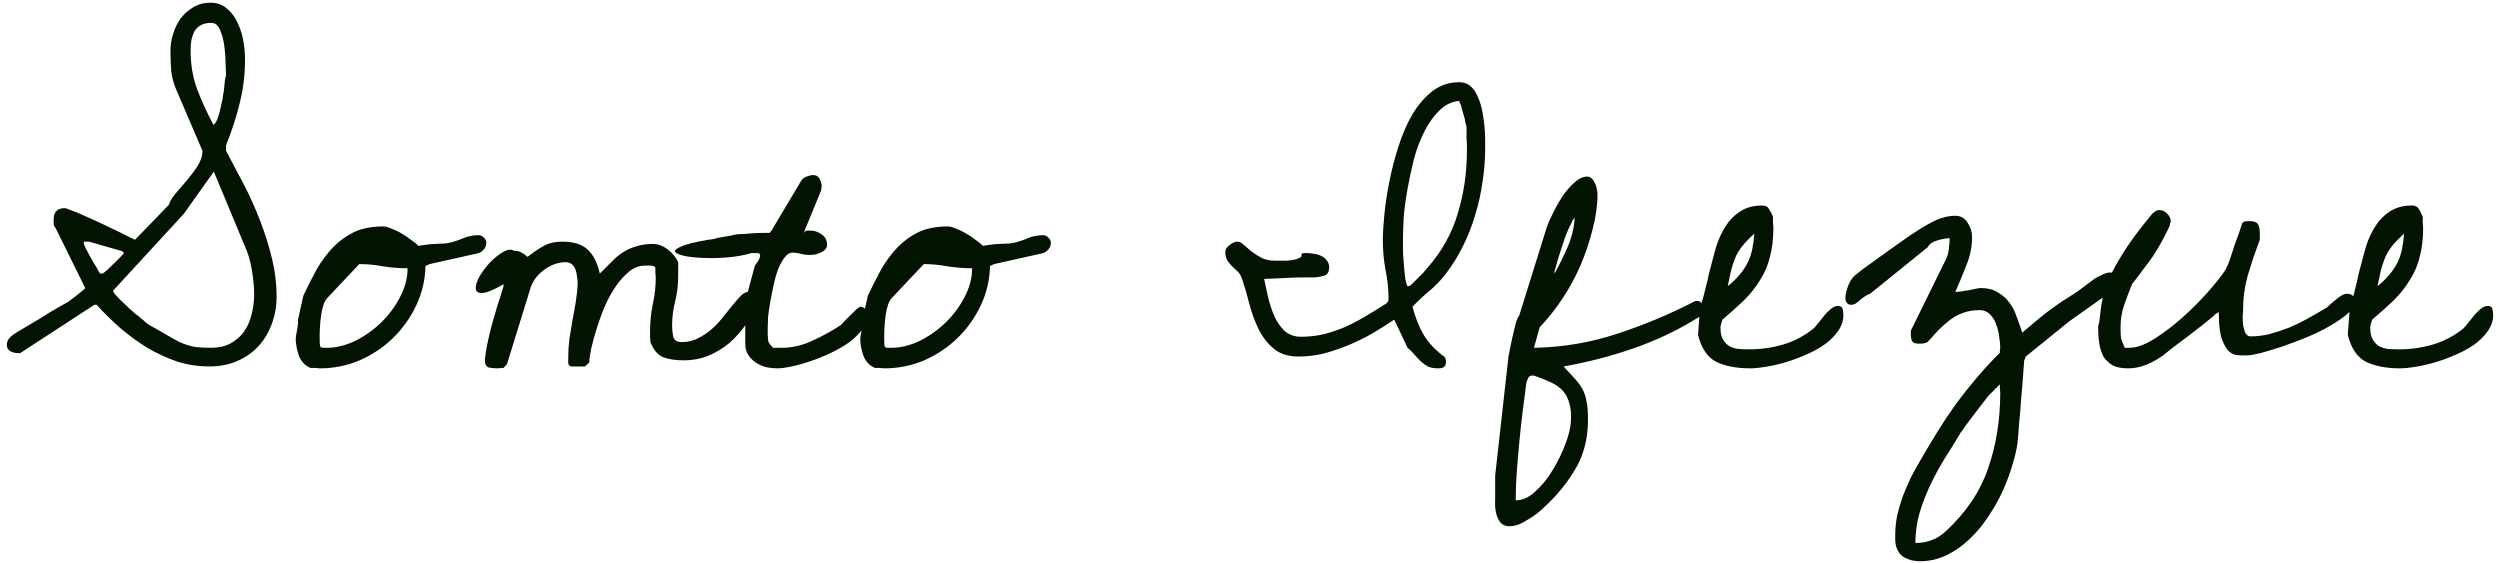 <svg width="231" height="52" viewBox="0 0 231 52" fill="none" xmlns="http://www.w3.org/2000/svg">
<path d="M8.719 28.164L1.863 32.629H1.652C1.418 32.629 1.184 32.57 0.949 32.453C0.738 32.336 0.633 32.136 0.633 31.855C0.633 31.668 0.68 31.504 0.773 31.363C0.891 31.199 1.031 31.058 1.195 30.941C1.383 30.8 1.723 30.59 2.215 30.308C2.707 30.027 3.223 29.722 3.762 29.394C4.301 29.043 4.816 28.726 5.309 28.445C5.824 28.164 6.176 27.965 6.363 27.847C6.457 27.754 6.598 27.648 6.785 27.531C6.973 27.39 7.137 27.262 7.277 27.144C7.441 27.004 7.582 26.887 7.699 26.793C7.816 26.699 7.875 26.64 7.875 26.617L5.168 21.133C5.051 20.968 4.98 20.84 4.957 20.746C4.957 20.629 4.957 20.476 4.957 20.289C4.957 19.586 5.297 19.234 5.977 19.234C6.07 19.234 6.281 19.304 6.609 19.445C6.961 19.562 7.383 19.738 7.875 19.972C8.367 20.183 8.883 20.418 9.422 20.675C9.961 20.933 10.453 21.168 10.898 21.379C11.344 21.59 11.719 21.777 12.023 21.941C12.328 22.082 12.48 22.152 12.48 22.152L15.609 18.918C15.68 18.637 15.879 18.297 16.207 17.898C16.559 17.5 16.922 17.078 17.297 16.633C17.672 16.187 18 15.742 18.281 15.297C18.562 14.828 18.703 14.406 18.703 14.031V13.925L16.277 8.265C16.043 7.726 15.891 7.152 15.82 6.543C15.773 5.91 15.75 5.289 15.75 4.679C15.75 4.164 15.832 3.648 15.996 3.133C16.16 2.594 16.395 2.113 16.699 1.691C17.027 1.269 17.414 0.929 17.859 0.672C18.305 0.39 18.832 0.25 19.441 0.25C20.074 0.25 20.59 0.437 20.988 0.812C21.41 1.164 21.738 1.609 21.973 2.148C22.23 2.687 22.406 3.261 22.5 3.871C22.594 4.457 22.641 4.996 22.641 5.488C22.641 6.894 22.477 8.242 22.148 9.531C21.844 10.797 21.422 12.097 20.883 13.433V13.925C21.422 14.933 21.973 15.976 22.535 17.054C23.098 18.133 23.602 19.258 24.047 20.429C24.492 21.578 24.855 22.738 25.137 23.91C25.418 25.058 25.559 26.218 25.559 27.39C25.559 28.304 25.406 29.16 25.102 29.957C24.82 30.73 24.41 31.41 23.871 31.996C23.332 32.582 22.676 33.039 21.902 33.367C21.152 33.695 20.309 33.859 19.371 33.859C18.316 33.859 17.309 33.707 16.348 33.402C15.41 33.074 14.496 32.652 13.605 32.136C12.738 31.597 11.906 30.988 11.109 30.308C10.336 29.629 9.609 28.914 8.93 28.164H8.719ZM10.477 26.968C10.477 26.992 10.535 27.074 10.652 27.215C10.793 27.355 10.945 27.519 11.109 27.707C11.297 27.871 11.484 28.047 11.672 28.234C11.859 28.422 12.023 28.574 12.164 28.691C12.234 28.762 12.352 28.867 12.516 29.008C12.703 29.125 12.879 29.265 13.043 29.429C13.23 29.57 13.395 29.711 13.535 29.851C13.699 29.968 13.805 30.039 13.852 30.062C13.992 30.133 14.203 30.25 14.484 30.414C14.766 30.578 15.047 30.742 15.328 30.906C15.609 31.07 15.879 31.222 16.137 31.363C16.395 31.504 16.547 31.586 16.594 31.609C17.133 31.843 17.625 31.996 18.07 32.066C18.539 32.113 19.008 32.136 19.477 32.136C20.18 32.136 20.777 32.008 21.27 31.75C21.785 31.468 22.207 31.105 22.535 30.66C22.863 30.191 23.098 29.664 23.238 29.078C23.402 28.468 23.484 27.859 23.484 27.25C23.484 26.593 23.426 25.914 23.309 25.211C23.215 24.508 23.051 23.84 22.816 23.207L19.758 15.859L16.98 19.762L10.477 26.828V26.968ZM7.734 22.328C7.734 22.375 7.746 22.468 7.77 22.609C7.816 22.726 7.852 22.808 7.875 22.855C7.969 23.019 8.086 23.242 8.227 23.523C8.391 23.804 8.543 24.074 8.684 24.332C8.848 24.566 8.977 24.789 9.07 25C9.188 25.187 9.258 25.281 9.281 25.281H9.422C9.492 25.281 9.633 25.187 9.844 25C10.055 24.789 10.277 24.578 10.512 24.367C10.746 24.133 10.957 23.922 11.145 23.734C11.332 23.523 11.438 23.406 11.461 23.383L11.285 23.207L8.227 22.328H7.734ZM17.613 4.644C17.613 5.957 17.812 7.152 18.211 8.23C18.609 9.285 19.113 10.386 19.723 11.535C19.84 11.465 19.945 11.324 20.039 11.113C20.133 10.879 20.215 10.633 20.285 10.375C20.355 10.094 20.414 9.836 20.461 9.601C20.508 9.367 20.543 9.226 20.566 9.179C20.566 9.133 20.578 9.015 20.602 8.828C20.648 8.64 20.684 8.429 20.707 8.195C20.73 7.937 20.754 7.691 20.777 7.457C20.824 7.222 20.859 7.047 20.883 6.929V6.824C20.883 6.73 20.871 6.437 20.848 5.945C20.848 5.453 20.812 4.926 20.742 4.363C20.672 3.777 20.543 3.261 20.355 2.816C20.168 2.347 19.887 2.113 19.512 2.113C19.137 2.113 18.82 2.183 18.562 2.324C18.305 2.465 18.105 2.652 17.965 2.886C17.848 3.121 17.754 3.39 17.684 3.695C17.637 4 17.613 4.316 17.613 4.644ZM27.325 31.258C27.325 31.234 27.337 31.152 27.36 31.012C27.383 30.871 27.407 30.73 27.43 30.59C27.454 30.425 27.477 30.285 27.501 30.168C27.524 30.027 27.536 29.933 27.536 29.887V29.746V29.535L28.028 27.32C28.426 26.476 28.837 25.668 29.258 24.894C29.704 24.121 30.208 23.441 30.77 22.855C31.333 22.269 31.977 21.8 32.704 21.449C33.454 21.097 34.356 20.922 35.411 20.922C35.622 20.922 35.88 20.992 36.184 21.133C36.512 21.25 36.829 21.402 37.133 21.59C37.462 21.777 37.755 21.976 38.012 22.187C38.294 22.375 38.505 22.55 38.645 22.715C39.372 22.597 39.899 22.539 40.227 22.539C40.555 22.515 40.837 22.504 41.071 22.504C41.305 22.48 41.551 22.433 41.809 22.363C42.09 22.293 42.512 22.14 43.075 21.906C43.473 21.789 43.86 21.73 44.235 21.73C44.399 21.73 44.551 21.8 44.692 21.941C44.856 22.082 44.938 22.246 44.938 22.433C44.938 22.668 44.856 22.879 44.692 23.066C44.528 23.254 44.329 23.371 44.094 23.418L39.7 24.402L39.313 24.578C39.29 25.843 39.008 27.05 38.469 28.199C37.93 29.347 37.215 30.355 36.325 31.222C35.434 32.09 34.403 32.781 33.231 33.297C32.059 33.789 30.84 34.035 29.575 34.035C29.481 34.035 29.329 34.023 29.118 34C28.907 34 28.766 34 28.696 34C28.18 33.789 27.817 33.402 27.606 32.84C27.419 32.277 27.325 31.75 27.325 31.258ZM29.575 31.961C29.598 32.078 29.692 32.136 29.856 32.136C30.02 32.136 30.137 32.136 30.208 32.136C31.051 32.136 31.919 31.925 32.809 31.504C33.7 31.058 34.497 30.496 35.2 29.816C35.926 29.113 36.512 28.328 36.958 27.461C37.426 26.57 37.661 25.679 37.661 24.789C36.911 24.789 36.161 24.73 35.411 24.613C34.661 24.472 33.934 24.402 33.231 24.402H33.196L30.278 27.496C30.114 27.66 29.985 27.883 29.891 28.164C29.797 28.445 29.727 28.75 29.68 29.078C29.633 29.406 29.598 29.734 29.575 30.062C29.551 30.39 29.54 30.683 29.54 30.941C29.54 31.012 29.54 31.175 29.54 31.433C29.54 31.691 29.551 31.867 29.575 31.961ZM44.806 33.156C44.876 32.57 44.97 32.019 45.087 31.504C45.204 30.965 45.333 30.437 45.474 29.922C45.614 29.406 45.767 28.879 45.931 28.34C46.118 27.777 46.318 27.144 46.529 26.441V26.265C45.591 26.804 44.923 27.074 44.525 27.074C44.15 27.074 43.962 26.933 43.962 26.652C43.939 26.371 44.056 25.996 44.314 25.527C44.595 25.058 44.923 24.625 45.298 24.226C45.697 23.828 46.095 23.512 46.493 23.277C46.915 23.043 47.243 23.008 47.478 23.172C47.759 23.172 47.982 23.218 48.146 23.312C48.333 23.406 48.532 23.547 48.743 23.734C49.282 23.312 49.786 22.972 50.255 22.715C50.724 22.457 51.286 22.328 51.943 22.328C52.974 22.328 53.747 22.562 54.263 23.031C54.802 23.5 55.189 24.25 55.423 25.281C55.822 24.883 56.185 24.519 56.513 24.191C56.841 23.84 57.193 23.547 57.568 23.312C57.966 23.054 58.388 22.867 58.833 22.75C59.279 22.609 59.782 22.539 60.345 22.539C60.814 22.539 61.271 22.715 61.716 23.066C62.161 23.418 62.478 23.804 62.665 24.226C62.665 24.32 62.665 24.531 62.665 24.859C62.665 25.187 62.665 25.41 62.665 25.527C62.665 26.324 62.572 27.097 62.384 27.847C62.197 28.574 62.103 29.324 62.103 30.097C62.103 30.425 62.138 30.765 62.208 31.117C62.302 31.445 62.56 31.609 62.982 31.609C63.544 31.609 64.048 31.492 64.493 31.258C64.962 31.023 65.384 30.742 65.759 30.414C66.157 30.062 66.509 29.687 66.814 29.289C67.142 28.89 67.435 28.527 67.693 28.199C67.974 27.847 68.232 27.554 68.466 27.32C68.701 27.086 68.935 26.968 69.169 26.968C69.333 26.968 69.509 27.039 69.697 27.179C69.907 27.297 70.013 27.449 70.013 27.637C70.013 27.66 70.001 27.695 69.978 27.742C69.978 27.789 69.978 27.824 69.978 27.847C69.743 28.574 69.404 29.265 68.958 29.922C68.513 30.578 67.997 31.164 67.411 31.679C66.826 32.172 66.169 32.57 65.443 32.875C64.74 33.156 63.989 33.297 63.193 33.297C62.443 33.297 61.81 33.203 61.294 33.015C60.779 32.804 60.38 32.336 60.099 31.609C60.099 31.539 60.087 31.387 60.064 31.152C60.064 30.894 60.064 30.742 60.064 30.695C60.064 29.804 60.146 28.949 60.31 28.129C60.497 27.308 60.591 26.476 60.591 25.633C60.591 25.562 60.579 25.41 60.556 25.175C60.556 24.941 60.556 24.789 60.556 24.718C60.462 24.601 60.31 24.543 60.099 24.543C59.911 24.543 59.736 24.543 59.572 24.543C59.079 24.543 58.611 24.718 58.165 25.07C57.72 25.422 57.31 25.867 56.935 26.406C56.56 26.945 56.22 27.554 55.915 28.234C55.634 28.89 55.388 29.558 55.177 30.238C54.966 30.894 54.79 31.515 54.65 32.101C54.532 32.664 54.462 33.133 54.439 33.508L54.052 33.859H52.857C52.646 33.859 52.529 33.754 52.505 33.543C52.505 33.308 52.505 33.133 52.505 33.015C52.505 32.453 52.54 31.89 52.611 31.328C52.704 30.742 52.798 30.168 52.892 29.605C53.009 29.019 53.114 28.433 53.208 27.847C53.302 27.262 53.361 26.687 53.384 26.125C53.361 25.937 53.337 25.738 53.314 25.527C53.29 25.293 53.243 25.082 53.173 24.894C53.103 24.707 52.997 24.554 52.857 24.437C52.716 24.297 52.517 24.226 52.259 24.226C51.884 24.226 51.521 24.297 51.169 24.437C50.818 24.578 50.489 24.765 50.185 25C49.904 25.211 49.646 25.48 49.411 25.808C49.2 26.113 49.048 26.453 48.954 26.828L46.845 33.648L46.529 34C46.529 34 46.458 34 46.318 34C46.177 34.023 46.072 34.035 46.001 34.035C45.743 34.035 45.474 34.011 45.193 33.965C44.935 33.894 44.806 33.672 44.806 33.297V33.156ZM69.74 24.578C69.787 24.484 69.881 24.343 70.021 24.156C70.162 23.945 70.232 23.769 70.232 23.629V23.523C70.232 23.5 70.209 23.476 70.162 23.453C70.115 23.406 70.08 23.383 70.057 23.383H69.424C68.814 23.57 68.135 23.699 67.385 23.769C66.611 23.84 65.873 23.863 65.17 23.84C64.443 23.816 63.822 23.758 63.307 23.664C62.791 23.547 62.486 23.418 62.392 23.277C62.299 23.137 62.474 22.972 62.92 22.785C63.365 22.574 64.209 22.363 65.451 22.152C65.521 22.152 65.686 22.129 65.943 22.082C66.178 22.012 66.447 21.953 66.752 21.906C67.033 21.859 67.303 21.812 67.561 21.765C67.818 21.695 67.982 21.66 68.053 21.66C68.146 21.637 68.346 21.625 68.65 21.625C68.955 21.601 69.26 21.578 69.564 21.554C69.892 21.531 70.197 21.519 70.478 21.519C70.783 21.519 70.994 21.519 71.111 21.519L71.287 21.308L74.029 16.703C74.123 16.539 74.287 16.41 74.521 16.316C74.779 16.222 74.978 16.175 75.119 16.175C75.424 16.175 75.635 16.304 75.752 16.562C75.869 16.797 75.928 17.031 75.928 17.265C75.928 17.289 75.916 17.312 75.892 17.336C75.892 17.359 75.892 17.383 75.892 17.406V17.547L74.346 21.308V21.519C74.392 21.379 74.475 21.308 74.592 21.308C74.732 21.308 74.838 21.308 74.908 21.308C75.26 21.308 75.6 21.425 75.928 21.66C76.256 21.894 76.42 22.211 76.42 22.609C76.42 22.797 76.361 22.949 76.244 23.066C76.127 23.183 75.986 23.277 75.822 23.347C75.658 23.418 75.482 23.476 75.295 23.523C75.107 23.547 74.943 23.558 74.803 23.558C74.521 23.558 74.252 23.523 73.994 23.453C73.76 23.383 73.502 23.347 73.221 23.347C72.963 23.347 72.728 23.488 72.517 23.769C72.307 24.027 72.107 24.379 71.92 24.824C71.756 25.246 71.615 25.726 71.498 26.265C71.381 26.804 71.275 27.332 71.182 27.847C71.088 28.363 71.017 28.843 70.971 29.289C70.947 29.734 70.936 30.074 70.936 30.308C70.936 30.402 70.936 30.59 70.936 30.871C70.959 31.152 70.971 31.34 70.971 31.433C70.994 31.574 71.053 31.703 71.146 31.82C71.24 31.914 71.334 32.019 71.428 32.136H72.236C73.174 32.136 74.1 31.925 75.014 31.504C75.951 31.082 76.83 30.601 77.65 30.062C77.697 30.039 77.803 29.933 77.967 29.746C78.154 29.535 78.353 29.336 78.564 29.148C78.775 28.937 78.963 28.75 79.127 28.586C79.314 28.422 79.443 28.34 79.514 28.34C79.678 28.34 79.83 28.422 79.971 28.586C80.111 28.75 80.182 28.925 80.182 29.113C80.182 29.558 80.017 29.992 79.689 30.414C79.385 30.836 78.986 31.234 78.494 31.609C78.002 31.961 77.439 32.289 76.807 32.593C76.174 32.898 75.541 33.156 74.908 33.367C74.299 33.578 73.713 33.742 73.15 33.859C72.611 33.976 72.166 34.035 71.814 34.035C71.486 34.035 71.146 34 70.795 33.929C70.443 33.836 70.127 33.695 69.846 33.508C69.564 33.32 69.33 33.086 69.142 32.804C68.955 32.523 68.861 32.172 68.861 31.75V27.847L69.74 24.578ZM79.487 31.258C79.487 31.234 79.499 31.152 79.522 31.012C79.546 30.871 79.569 30.73 79.592 30.59C79.616 30.425 79.639 30.285 79.663 30.168C79.686 30.027 79.698 29.933 79.698 29.887V29.746V29.535L80.19 27.32C80.588 26.476 80.999 25.668 81.421 24.894C81.866 24.121 82.37 23.441 82.932 22.855C83.495 22.269 84.139 21.8 84.866 21.449C85.616 21.097 86.518 20.922 87.573 20.922C87.784 20.922 88.042 20.992 88.346 21.133C88.674 21.25 88.991 21.402 89.296 21.59C89.624 21.777 89.917 21.976 90.174 22.187C90.456 22.375 90.667 22.55 90.807 22.715C91.534 22.597 92.061 22.539 92.389 22.539C92.717 22.515 92.999 22.504 93.233 22.504C93.467 22.48 93.713 22.433 93.971 22.363C94.252 22.293 94.674 22.14 95.237 21.906C95.635 21.789 96.022 21.73 96.397 21.73C96.561 21.73 96.713 21.8 96.854 21.941C97.018 22.082 97.1 22.246 97.1 22.433C97.1 22.668 97.018 22.879 96.854 23.066C96.69 23.254 96.491 23.371 96.256 23.418L91.862 24.402L91.475 24.578C91.452 25.843 91.171 27.05 90.631 28.199C90.092 29.347 89.377 30.355 88.487 31.222C87.596 32.09 86.565 32.781 85.393 33.297C84.221 33.789 83.002 34.035 81.737 34.035C81.643 34.035 81.491 34.023 81.28 34C81.069 34 80.928 34 80.858 34C80.342 33.789 79.979 33.402 79.768 32.84C79.581 32.277 79.487 31.75 79.487 31.258ZM81.737 31.961C81.76 32.078 81.854 32.136 82.018 32.136C82.182 32.136 82.299 32.136 82.37 32.136C83.213 32.136 84.081 31.925 84.971 31.504C85.862 31.058 86.659 30.496 87.362 29.816C88.088 29.113 88.674 28.328 89.12 27.461C89.588 26.57 89.823 25.679 89.823 24.789C89.073 24.789 88.323 24.73 87.573 24.613C86.823 24.472 86.096 24.402 85.393 24.402H85.358L82.44 27.496C82.276 27.66 82.147 27.883 82.053 28.164C81.96 28.445 81.889 28.75 81.842 29.078C81.796 29.406 81.76 29.734 81.737 30.062C81.713 30.39 81.702 30.683 81.702 30.941C81.702 31.012 81.702 31.175 81.702 31.433C81.702 31.691 81.713 31.867 81.737 31.961ZM128.828 29.535C128.195 29.957 127.527 30.379 126.824 30.8C126.121 31.199 125.383 31.562 124.609 31.89C123.859 32.195 123.098 32.453 122.324 32.664C121.551 32.851 120.765 32.945 119.969 32.945C119.031 32.945 118.269 32.699 117.683 32.207C117.098 31.715 116.629 31.105 116.277 30.379C115.926 29.652 115.644 28.879 115.433 28.058C115.223 27.215 115 26.453 114.765 25.773C114.672 25.492 114.543 25.269 114.379 25.105C114.215 24.941 114.039 24.777 113.851 24.613C113.687 24.449 113.535 24.262 113.394 24.05C113.277 23.84 113.219 23.582 113.219 23.277C113.219 23.043 113.348 22.832 113.605 22.644C113.887 22.433 114.121 22.328 114.308 22.328C114.519 22.328 114.719 22.422 114.906 22.609C115.117 22.797 115.363 23.008 115.644 23.242C115.926 23.453 116.242 23.652 116.594 23.84C116.945 24.004 117.355 24.086 117.824 24.086C118.129 24.086 118.48 24.086 118.879 24.086C119.277 24.062 119.617 24.004 119.898 23.91C120.109 23.816 120.226 23.746 120.25 23.699C120.273 23.629 120.273 23.57 120.25 23.523C120.25 23.476 120.273 23.441 120.32 23.418C120.367 23.394 120.519 23.383 120.777 23.383C120.965 23.383 121.176 23.406 121.41 23.453C121.668 23.476 121.902 23.547 122.113 23.664C122.324 23.758 122.488 23.898 122.605 24.086C122.746 24.25 122.816 24.449 122.816 24.683C122.816 25.105 122.676 25.363 122.394 25.457C122.113 25.55 121.797 25.609 121.445 25.633C121.281 25.633 120.976 25.633 120.531 25.633C120.086 25.633 119.617 25.644 119.125 25.668C118.633 25.691 118.164 25.715 117.719 25.738C117.297 25.762 116.992 25.773 116.805 25.773C116.898 26.218 117.015 26.758 117.156 27.39C117.297 28 117.484 28.586 117.719 29.148C117.953 29.687 118.269 30.156 118.668 30.554C119.09 30.929 119.605 31.117 120.215 31.117C120.941 31.117 121.656 31.035 122.359 30.871C123.062 30.683 123.742 30.449 124.398 30.168C125.055 29.863 125.687 29.523 126.297 29.148C126.93 28.773 127.539 28.398 128.125 28.023C128.219 27.929 128.265 27.859 128.265 27.812C128.289 27.765 128.301 27.683 128.301 27.566C128.301 26.699 128.207 25.82 128.019 24.929C127.855 24.039 127.773 23.125 127.773 22.187C127.773 21.578 127.82 20.793 127.914 19.832C128.008 18.871 128.16 17.863 128.371 16.808C128.582 15.73 128.863 14.64 129.215 13.539C129.566 12.437 130 11.441 130.515 10.55C131.055 9.66 131.676 8.945 132.379 8.406C133.082 7.867 133.902 7.597 134.84 7.597C135.262 7.597 135.601 7.715 135.859 7.949C136.14 8.183 136.363 8.5 136.527 8.898C136.715 9.297 136.855 9.73 136.949 10.199C137.043 10.668 137.113 11.136 137.16 11.605C137.207 12.074 137.23 12.508 137.23 12.906C137.23 13.281 137.23 13.574 137.23 13.785C137.23 14.769 137.148 15.777 136.984 16.808C136.844 17.84 136.621 18.847 136.316 19.832C136.035 20.816 135.66 21.777 135.191 22.715C134.746 23.629 134.219 24.484 133.609 25.281C133.14 25.89 132.637 26.418 132.098 26.863C131.582 27.285 131.055 27.777 130.515 28.34C130.773 29.347 131.125 30.226 131.57 30.976C132.015 31.703 132.637 32.359 133.433 32.945C133.527 33.039 133.574 33.109 133.574 33.156C133.598 33.203 133.609 33.297 133.609 33.437C133.609 33.672 133.539 33.836 133.398 33.929C133.281 34 133.117 34.035 132.906 34.035C132.508 34.035 132.18 33.976 131.922 33.859C131.687 33.718 131.465 33.554 131.254 33.367C131.066 33.179 130.879 32.98 130.691 32.769C130.504 32.535 130.293 32.324 130.058 32.136L128.828 29.535ZM129.637 21.976C129.637 22.351 129.637 22.691 129.637 22.996C129.637 23.3 129.648 23.593 129.672 23.875C129.695 24.156 129.719 24.449 129.742 24.754C129.765 25.058 129.801 25.398 129.848 25.773C129.871 25.89 129.906 26.031 129.953 26.195C130 26.359 130.035 26.441 130.058 26.441H130.199C130.223 26.441 130.305 26.383 130.445 26.265C130.586 26.125 130.738 25.972 130.902 25.808C131.09 25.621 131.277 25.433 131.465 25.246C131.652 25.035 131.805 24.859 131.922 24.718C133.234 23.218 134.16 21.554 134.699 19.726C135.262 17.875 135.543 15.941 135.543 13.925C135.543 13.855 135.543 13.715 135.543 13.504C135.543 13.293 135.531 13.07 135.508 12.836C135.508 12.578 135.508 12.344 135.508 12.133C135.508 11.922 135.508 11.781 135.508 11.711C135.484 11.64 135.449 11.511 135.402 11.324C135.379 11.113 135.332 10.902 135.262 10.691C135.191 10.48 135.133 10.281 135.086 10.094C135.039 9.883 135.004 9.742 134.98 9.672C134.957 9.625 134.922 9.566 134.875 9.496C134.851 9.426 134.84 9.367 134.84 9.32C134.137 9.39 133.527 9.683 133.012 10.199C132.496 10.691 132.039 11.324 131.64 12.097C131.242 12.871 130.914 13.726 130.656 14.664C130.422 15.601 130.223 16.527 130.058 17.441C129.894 18.355 129.777 19.211 129.707 20.008C129.66 20.804 129.637 21.461 129.637 21.976ZM138.153 45.32C138.153 45.25 138.153 45.133 138.153 44.968C138.153 44.828 138.153 44.675 138.153 44.511C138.153 44.371 138.153 44.242 138.153 44.125C138.153 44.031 138.153 43.972 138.153 43.949L139.383 32.945C139.547 32.078 139.688 31.398 139.805 30.906C139.922 30.39 140.016 30.004 140.086 29.746C140.18 29.465 140.274 29.277 140.368 29.183L142.934 20.957C143.028 20.675 143.204 20.277 143.461 19.762C143.719 19.222 144.012 18.695 144.34 18.179C144.692 17.664 145.067 17.23 145.465 16.879C145.864 16.504 146.262 16.316 146.661 16.316C146.825 16.316 146.965 16.375 147.083 16.492C147.2 16.609 147.293 16.75 147.364 16.914C147.458 17.078 147.516 17.254 147.54 17.441C147.586 17.629 147.61 17.781 147.61 17.898C147.61 18.976 147.458 20.078 147.153 21.203C146.872 22.328 146.497 23.441 146.028 24.543C145.559 25.621 144.997 26.652 144.34 27.637C143.684 28.621 142.993 29.488 142.266 30.238L141.739 32.136C144.387 32.09 146.954 31.656 149.438 30.836C151.946 30.015 154.348 29.008 156.645 27.812H156.821C157.032 27.812 157.172 27.894 157.243 28.058C157.336 28.199 157.383 28.351 157.383 28.515C157.383 28.703 157.348 28.867 157.278 29.008C157.208 29.148 157.055 29.277 156.821 29.394C154.969 30.543 152.989 31.48 150.879 32.207C148.77 32.933 146.637 33.484 144.481 33.859C144.903 34.328 145.254 34.715 145.536 35.019C145.817 35.324 146.04 35.629 146.204 35.933C146.391 36.261 146.52 36.636 146.59 37.058C146.684 37.48 146.731 38.054 146.731 38.781C146.731 40.609 146.297 42.203 145.43 43.562C144.586 44.945 143.473 46.222 142.09 47.394C141.762 47.652 141.352 47.922 140.86 48.203C140.391 48.484 139.934 48.625 139.489 48.625C139.09 48.625 138.797 48.496 138.61 48.238C138.422 47.98 138.293 47.675 138.223 47.324C138.153 46.996 138.129 46.644 138.153 46.269C138.153 45.894 138.153 45.578 138.153 45.32ZM141.036 35.371C140.942 36.097 140.836 36.918 140.719 37.832C140.602 38.746 140.497 39.683 140.403 40.644C140.309 41.605 140.227 42.566 140.157 43.527C140.086 44.488 140.051 45.39 140.051 46.234C140.684 46.234 141.293 45.953 141.879 45.39C142.489 44.851 143.028 44.183 143.497 43.386C143.965 42.613 144.352 41.816 144.657 40.996C144.961 40.175 145.125 39.496 145.149 38.957C145.196 38.3 145.149 37.738 145.008 37.269C144.891 36.824 144.692 36.437 144.411 36.109C144.129 35.804 143.766 35.547 143.321 35.336C142.875 35.125 142.348 34.914 141.739 34.703H141.563C141.399 34.703 141.282 34.773 141.211 34.914C141.141 35.054 141.083 35.207 141.036 35.371ZM145.36 20.289C145.336 20.289 145.29 20.383 145.219 20.57C145.149 20.734 145.055 20.922 144.938 21.133C144.844 21.343 144.75 21.566 144.657 21.8C144.586 22.035 144.528 22.211 144.481 22.328C144.411 22.515 144.329 22.762 144.235 23.066C144.141 23.347 144.047 23.64 143.954 23.945C143.883 24.226 143.813 24.484 143.743 24.718C143.672 24.929 143.637 25.047 143.637 25.07V25.281C144.083 24.484 144.493 23.652 144.868 22.785C145.243 21.894 145.454 21.004 145.5 20.113L145.36 20.289ZM157.075 28.515C157.122 28.375 157.193 28.129 157.286 27.777C157.403 27.402 157.509 27.004 157.603 26.582C157.72 26.16 157.814 25.762 157.884 25.387C157.978 24.988 158.048 24.718 158.095 24.578C158.235 24.015 158.4 23.406 158.587 22.75C158.798 22.093 159.079 21.484 159.431 20.922C159.782 20.359 160.228 19.902 160.767 19.55C161.329 19.175 162.021 18.988 162.841 18.988C163.146 18.988 163.357 19.105 163.474 19.34C163.614 19.55 163.732 19.785 163.825 20.043C163.825 20.137 163.825 20.312 163.825 20.57C163.849 20.804 163.86 20.968 163.86 21.062C163.86 22.07 163.755 22.961 163.544 23.734C163.357 24.508 163.052 25.222 162.63 25.879C162.232 26.535 161.739 27.156 161.153 27.742C160.568 28.304 159.9 28.902 159.15 29.535C159.126 29.605 159.091 29.722 159.044 29.887C158.997 30.05 158.974 30.168 158.974 30.238V30.308C158.974 30.73 159.044 31.07 159.185 31.328C159.325 31.586 159.513 31.797 159.747 31.961C160.005 32.101 160.286 32.195 160.591 32.242C160.919 32.265 161.271 32.277 161.646 32.277C162.747 32.277 163.802 32.125 164.81 31.82C165.818 31.515 166.743 31.023 167.587 30.343C167.704 30.226 167.845 30.062 168.009 29.851C168.196 29.617 168.384 29.383 168.571 29.148C168.759 28.914 168.958 28.715 169.169 28.55C169.38 28.363 169.603 28.269 169.837 28.269C170.071 28.269 170.212 28.363 170.259 28.55C170.306 28.738 170.329 28.925 170.329 29.113C170.329 29.629 170.165 30.121 169.837 30.59C169.532 31.035 169.122 31.445 168.607 31.82C168.114 32.172 167.54 32.488 166.884 32.769C166.251 33.05 165.618 33.285 164.985 33.472C164.353 33.66 163.743 33.8 163.157 33.894C162.595 33.988 162.114 34.035 161.716 34.035C160.474 34.035 159.431 33.836 158.587 33.437C157.767 33.015 157.204 32.183 156.9 30.941L157.075 28.515ZM162.103 21.59C161.634 22.012 161.259 22.398 160.978 22.75C160.72 23.078 160.509 23.429 160.345 23.804C160.204 24.156 160.075 24.543 159.958 24.965C159.864 25.387 159.759 25.879 159.642 26.441C160.087 26.09 160.45 25.738 160.732 25.387C161.036 25.035 161.282 24.672 161.47 24.297C161.657 23.922 161.798 23.523 161.892 23.101C161.985 22.656 162.056 22.152 162.103 21.59ZM175.189 50.453C175.166 50.359 175.142 50.183 175.119 49.925C175.119 49.691 175.119 49.515 175.119 49.398C175.119 48.836 175.178 48.25 175.295 47.64C175.435 47.054 175.611 46.457 175.822 45.847C176.056 45.261 176.303 44.687 176.56 44.125C176.842 43.586 177.135 43.058 177.439 42.543C177.978 41.605 178.517 40.703 179.056 39.836C179.595 38.968 180.158 38.125 180.744 37.304C181.353 36.484 181.986 35.687 182.642 34.914C183.299 34.14 184.013 33.367 184.787 32.593C184.787 32.57 184.787 32.5 184.787 32.383C184.81 32.265 184.822 32.183 184.822 32.136C184.822 31.832 184.787 31.48 184.717 31.082C184.67 30.683 184.576 30.308 184.435 29.957C184.318 29.605 184.131 29.3 183.873 29.043C183.615 28.785 183.299 28.656 182.924 28.656C182.361 28.656 181.857 28.738 181.412 28.902C180.99 29.043 180.592 29.254 180.217 29.535C179.842 29.816 179.478 30.133 179.127 30.484C178.799 30.836 178.459 31.211 178.107 31.609C177.943 31.679 177.791 31.726 177.65 31.75C177.533 31.75 177.392 31.75 177.228 31.75C176.947 31.75 176.76 31.668 176.666 31.504C176.595 31.34 176.56 31.129 176.56 30.871V30.554L179.83 23.91C179.97 23.605 180.053 23.289 180.076 22.961C180.123 22.633 180.146 22.316 180.146 22.012C179.818 22.012 179.431 22.082 178.986 22.222C178.564 22.34 178.271 22.55 178.107 22.855L172.799 27.144C172.635 27.191 172.47 27.273 172.306 27.39C172.166 27.484 172.025 27.59 171.885 27.707C171.767 27.824 171.638 27.929 171.498 28.023C171.357 28.117 171.205 28.164 171.041 28.164C170.877 28.164 170.748 28.105 170.654 27.988C170.56 27.871 170.513 27.73 170.513 27.566C170.513 27.238 170.607 26.828 170.795 26.336C171.006 25.843 171.275 25.492 171.603 25.281C171.791 25.117 172.131 24.859 172.623 24.508C173.138 24.133 173.678 23.746 174.24 23.347C174.803 22.949 175.33 22.574 175.822 22.222C176.338 21.847 176.701 21.601 176.912 21.484C177.381 21.156 177.955 20.816 178.635 20.465C179.338 20.113 180.017 19.937 180.674 19.937C181.166 19.937 181.541 20.148 181.799 20.57C182.08 20.992 182.22 21.425 182.22 21.871C182.22 22.785 182.045 23.664 181.693 24.508C181.365 25.351 181.025 26.172 180.674 26.968H180.779H180.814C180.885 26.968 181.013 26.957 181.201 26.933C181.412 26.887 181.635 26.851 181.869 26.828C182.127 26.781 182.349 26.734 182.537 26.687C182.748 26.64 182.877 26.617 182.924 26.617H183.064C183.674 26.617 184.178 26.746 184.576 27.004C184.998 27.238 185.349 27.543 185.631 27.918C185.935 28.293 186.17 28.738 186.334 29.254C186.521 29.746 186.697 30.238 186.861 30.73C187.494 30.191 188.01 29.758 188.408 29.429C188.806 29.101 189.135 28.843 189.392 28.656C189.674 28.445 189.92 28.269 190.131 28.129C190.342 27.965 190.588 27.8 190.869 27.637C191.174 27.449 191.537 27.215 191.959 26.933C192.381 26.629 192.931 26.218 193.611 25.703C193.775 25.609 193.986 25.504 194.244 25.387C194.502 25.246 194.76 25.175 195.017 25.175C195.181 25.175 195.322 25.281 195.439 25.492C195.58 25.703 195.65 25.89 195.65 26.054C195.65 26.312 195.545 26.547 195.334 26.758L191.22 29.675L187.178 32.945L187.037 33.297C187.013 33.554 186.978 34.023 186.931 34.703C186.885 35.383 186.826 36.097 186.756 36.847C186.709 37.597 186.65 38.3 186.58 38.957C186.533 39.613 186.498 40.082 186.474 40.363C186.428 41.09 186.275 41.875 186.017 42.718C185.783 43.562 185.478 44.406 185.103 45.25C184.728 46.093 184.271 46.914 183.732 47.711C183.217 48.508 182.631 49.211 181.974 49.82C181.342 50.429 180.638 50.922 179.865 51.297C179.092 51.672 178.271 51.859 177.404 51.859C176.888 51.859 176.431 51.754 176.033 51.543C175.635 51.355 175.353 50.992 175.189 50.453ZM183.732 36.566C183.615 36.73 183.416 36.988 183.135 37.34C182.877 37.691 182.607 38.043 182.326 38.394C182.068 38.746 181.822 39.074 181.588 39.379C181.377 39.707 181.236 39.906 181.166 39.976C180.697 40.773 180.205 41.57 179.689 42.367C179.197 43.164 178.752 43.984 178.353 44.828C177.955 45.672 177.627 46.527 177.369 47.394C177.111 48.285 176.982 49.211 176.982 50.172C178.107 50.172 179.056 49.797 179.83 49.047C181.681 47.336 182.97 45.414 183.697 43.281C184.447 41.148 184.822 38.804 184.822 36.25C184.822 36.179 184.81 36.05 184.787 35.863C184.787 35.699 184.787 35.582 184.787 35.511L183.732 36.566ZM193.866 30.203C193.959 29.875 194.018 29.535 194.041 29.183C194.088 28.832 194.135 28.457 194.182 28.058C194.252 27.66 194.358 27.215 194.498 26.722C194.663 26.207 194.909 25.633 195.237 25C195.565 24.367 195.998 23.64 196.538 22.82C197.1 21.976 197.827 21.015 198.717 19.937C198.811 19.797 198.928 19.679 199.069 19.586C199.209 19.468 199.362 19.41 199.526 19.41C199.807 19.41 200.053 19.527 200.264 19.762C200.475 19.972 200.58 20.207 200.58 20.465C200.58 20.488 200.557 20.57 200.51 20.711C200.487 20.828 200.463 20.91 200.44 20.957C200.182 21.496 199.936 21.976 199.702 22.398C199.467 22.82 199.221 23.23 198.963 23.629C198.705 24.004 198.413 24.402 198.084 24.824C197.78 25.246 197.416 25.726 196.995 26.265C196.713 26.968 196.467 27.625 196.256 28.234C196.045 28.843 195.94 29.523 195.94 30.273C195.94 30.648 195.952 30.953 195.975 31.187C196.022 31.422 196.139 31.738 196.327 32.136H196.713C197.393 32.136 198.166 31.867 199.034 31.328C199.924 30.765 200.791 30.109 201.635 29.359C202.502 28.586 203.288 27.8 203.991 27.004C204.694 26.207 205.209 25.562 205.538 25.07C205.584 25.023 205.643 24.918 205.713 24.754C205.807 24.566 205.866 24.449 205.889 24.402C205.936 24.262 206.018 24.027 206.135 23.699C206.252 23.347 206.37 22.984 206.487 22.609C206.627 22.234 206.756 21.883 206.873 21.554C206.991 21.203 207.073 20.957 207.12 20.816C207.166 20.605 207.26 20.488 207.401 20.465C207.541 20.441 207.682 20.429 207.823 20.429C208.245 20.429 208.514 20.523 208.631 20.711C208.748 20.875 208.807 21.156 208.807 21.554V22.152C208.573 22.785 208.362 23.371 208.174 23.91C208.01 24.449 207.846 24.976 207.682 25.492C207.541 26.008 207.436 26.523 207.366 27.039C207.295 27.554 207.26 28.117 207.26 28.726C207.26 28.797 207.248 28.961 207.225 29.218C207.225 29.476 207.237 29.746 207.26 30.027C207.307 30.285 207.377 30.531 207.471 30.765C207.588 30.976 207.752 31.082 207.963 31.082C208.526 31.082 209.1 31.012 209.686 30.871C210.295 30.707 210.905 30.508 211.514 30.273C212.123 30.015 212.698 29.734 213.237 29.429C213.799 29.125 214.327 28.82 214.819 28.515C214.936 28.468 215.077 28.363 215.241 28.199C215.405 28.035 215.58 27.883 215.768 27.742C215.955 27.578 216.143 27.437 216.33 27.32C216.518 27.203 216.694 27.144 216.858 27.144C217.327 27.144 217.561 27.379 217.561 27.847C217.561 28.199 217.35 28.574 216.928 28.972C216.506 29.347 215.967 29.722 215.311 30.097C214.678 30.472 213.963 30.824 213.166 31.152C212.37 31.48 211.596 31.773 210.846 32.031C210.12 32.265 209.463 32.465 208.877 32.629C208.291 32.769 207.87 32.84 207.612 32.84C207.518 32.84 207.342 32.84 207.084 32.84C206.85 32.816 206.686 32.804 206.592 32.804C206.217 32.711 205.924 32.5 205.713 32.172C205.502 31.843 205.338 31.48 205.221 31.082C205.127 30.66 205.069 30.25 205.045 29.851C205.022 29.429 205.01 29.09 205.01 28.832C204.94 28.879 204.846 28.937 204.729 29.008C204.635 29.054 204.577 29.113 204.553 29.183C204.366 29.347 204.049 29.605 203.604 29.957C203.182 30.285 202.713 30.648 202.198 31.047C201.705 31.422 201.237 31.773 200.791 32.101C200.37 32.429 200.077 32.664 199.913 32.804C199.444 33.156 198.928 33.449 198.366 33.683C197.803 33.918 197.229 34.035 196.643 34.035C196.034 34.035 195.553 33.941 195.202 33.754C194.85 33.543 194.569 33.273 194.358 32.945C194.17 32.593 194.041 32.183 193.971 31.715C193.901 31.246 193.866 30.742 193.866 30.203ZM217.112 28.515C217.159 28.375 217.23 28.129 217.323 27.777C217.44 27.402 217.546 27.004 217.64 26.582C217.757 26.16 217.851 25.762 217.921 25.387C218.015 24.988 218.085 24.718 218.132 24.578C218.273 24.015 218.437 23.406 218.624 22.75C218.835 22.093 219.116 21.484 219.468 20.922C219.819 20.359 220.265 19.902 220.804 19.55C221.366 19.175 222.058 18.988 222.878 18.988C223.183 18.988 223.394 19.105 223.511 19.34C223.651 19.55 223.769 19.785 223.862 20.043C223.862 20.137 223.862 20.312 223.862 20.57C223.886 20.804 223.898 20.968 223.898 21.062C223.898 22.07 223.792 22.961 223.581 23.734C223.394 24.508 223.089 25.222 222.667 25.879C222.269 26.535 221.776 27.156 221.19 27.742C220.605 28.304 219.937 28.902 219.187 29.535C219.163 29.605 219.128 29.722 219.081 29.887C219.034 30.05 219.011 30.168 219.011 30.238V30.308C219.011 30.73 219.081 31.07 219.222 31.328C219.362 31.586 219.55 31.797 219.784 31.961C220.042 32.101 220.323 32.195 220.628 32.242C220.956 32.265 221.308 32.277 221.683 32.277C222.784 32.277 223.839 32.125 224.847 31.82C225.855 31.515 226.78 31.023 227.624 30.343C227.741 30.226 227.882 30.062 228.046 29.851C228.233 29.617 228.421 29.383 228.608 29.148C228.796 28.914 228.995 28.715 229.206 28.55C229.417 28.363 229.64 28.269 229.874 28.269C230.108 28.269 230.249 28.363 230.296 28.55C230.343 28.738 230.366 28.925 230.366 29.113C230.366 29.629 230.202 30.121 229.874 30.59C229.569 31.035 229.159 31.445 228.644 31.82C228.151 32.172 227.577 32.488 226.921 32.769C226.288 33.05 225.655 33.285 225.023 33.472C224.39 33.66 223.78 33.8 223.194 33.894C222.632 33.988 222.151 34.035 221.753 34.035C220.511 34.035 219.468 33.836 218.624 33.437C217.804 33.015 217.241 32.183 216.937 30.941L217.112 28.515ZM222.14 21.59C221.671 22.012 221.296 22.398 221.015 22.75C220.757 23.078 220.546 23.429 220.382 23.804C220.241 24.156 220.112 24.543 219.995 24.965C219.901 25.387 219.796 25.879 219.679 26.441C220.124 26.09 220.487 25.738 220.769 25.387C221.073 25.035 221.319 24.672 221.507 24.297C221.694 23.922 221.835 23.523 221.929 23.101C222.023 22.656 222.093 22.152 222.14 21.59Z" fill="#041402"/>
</svg>
